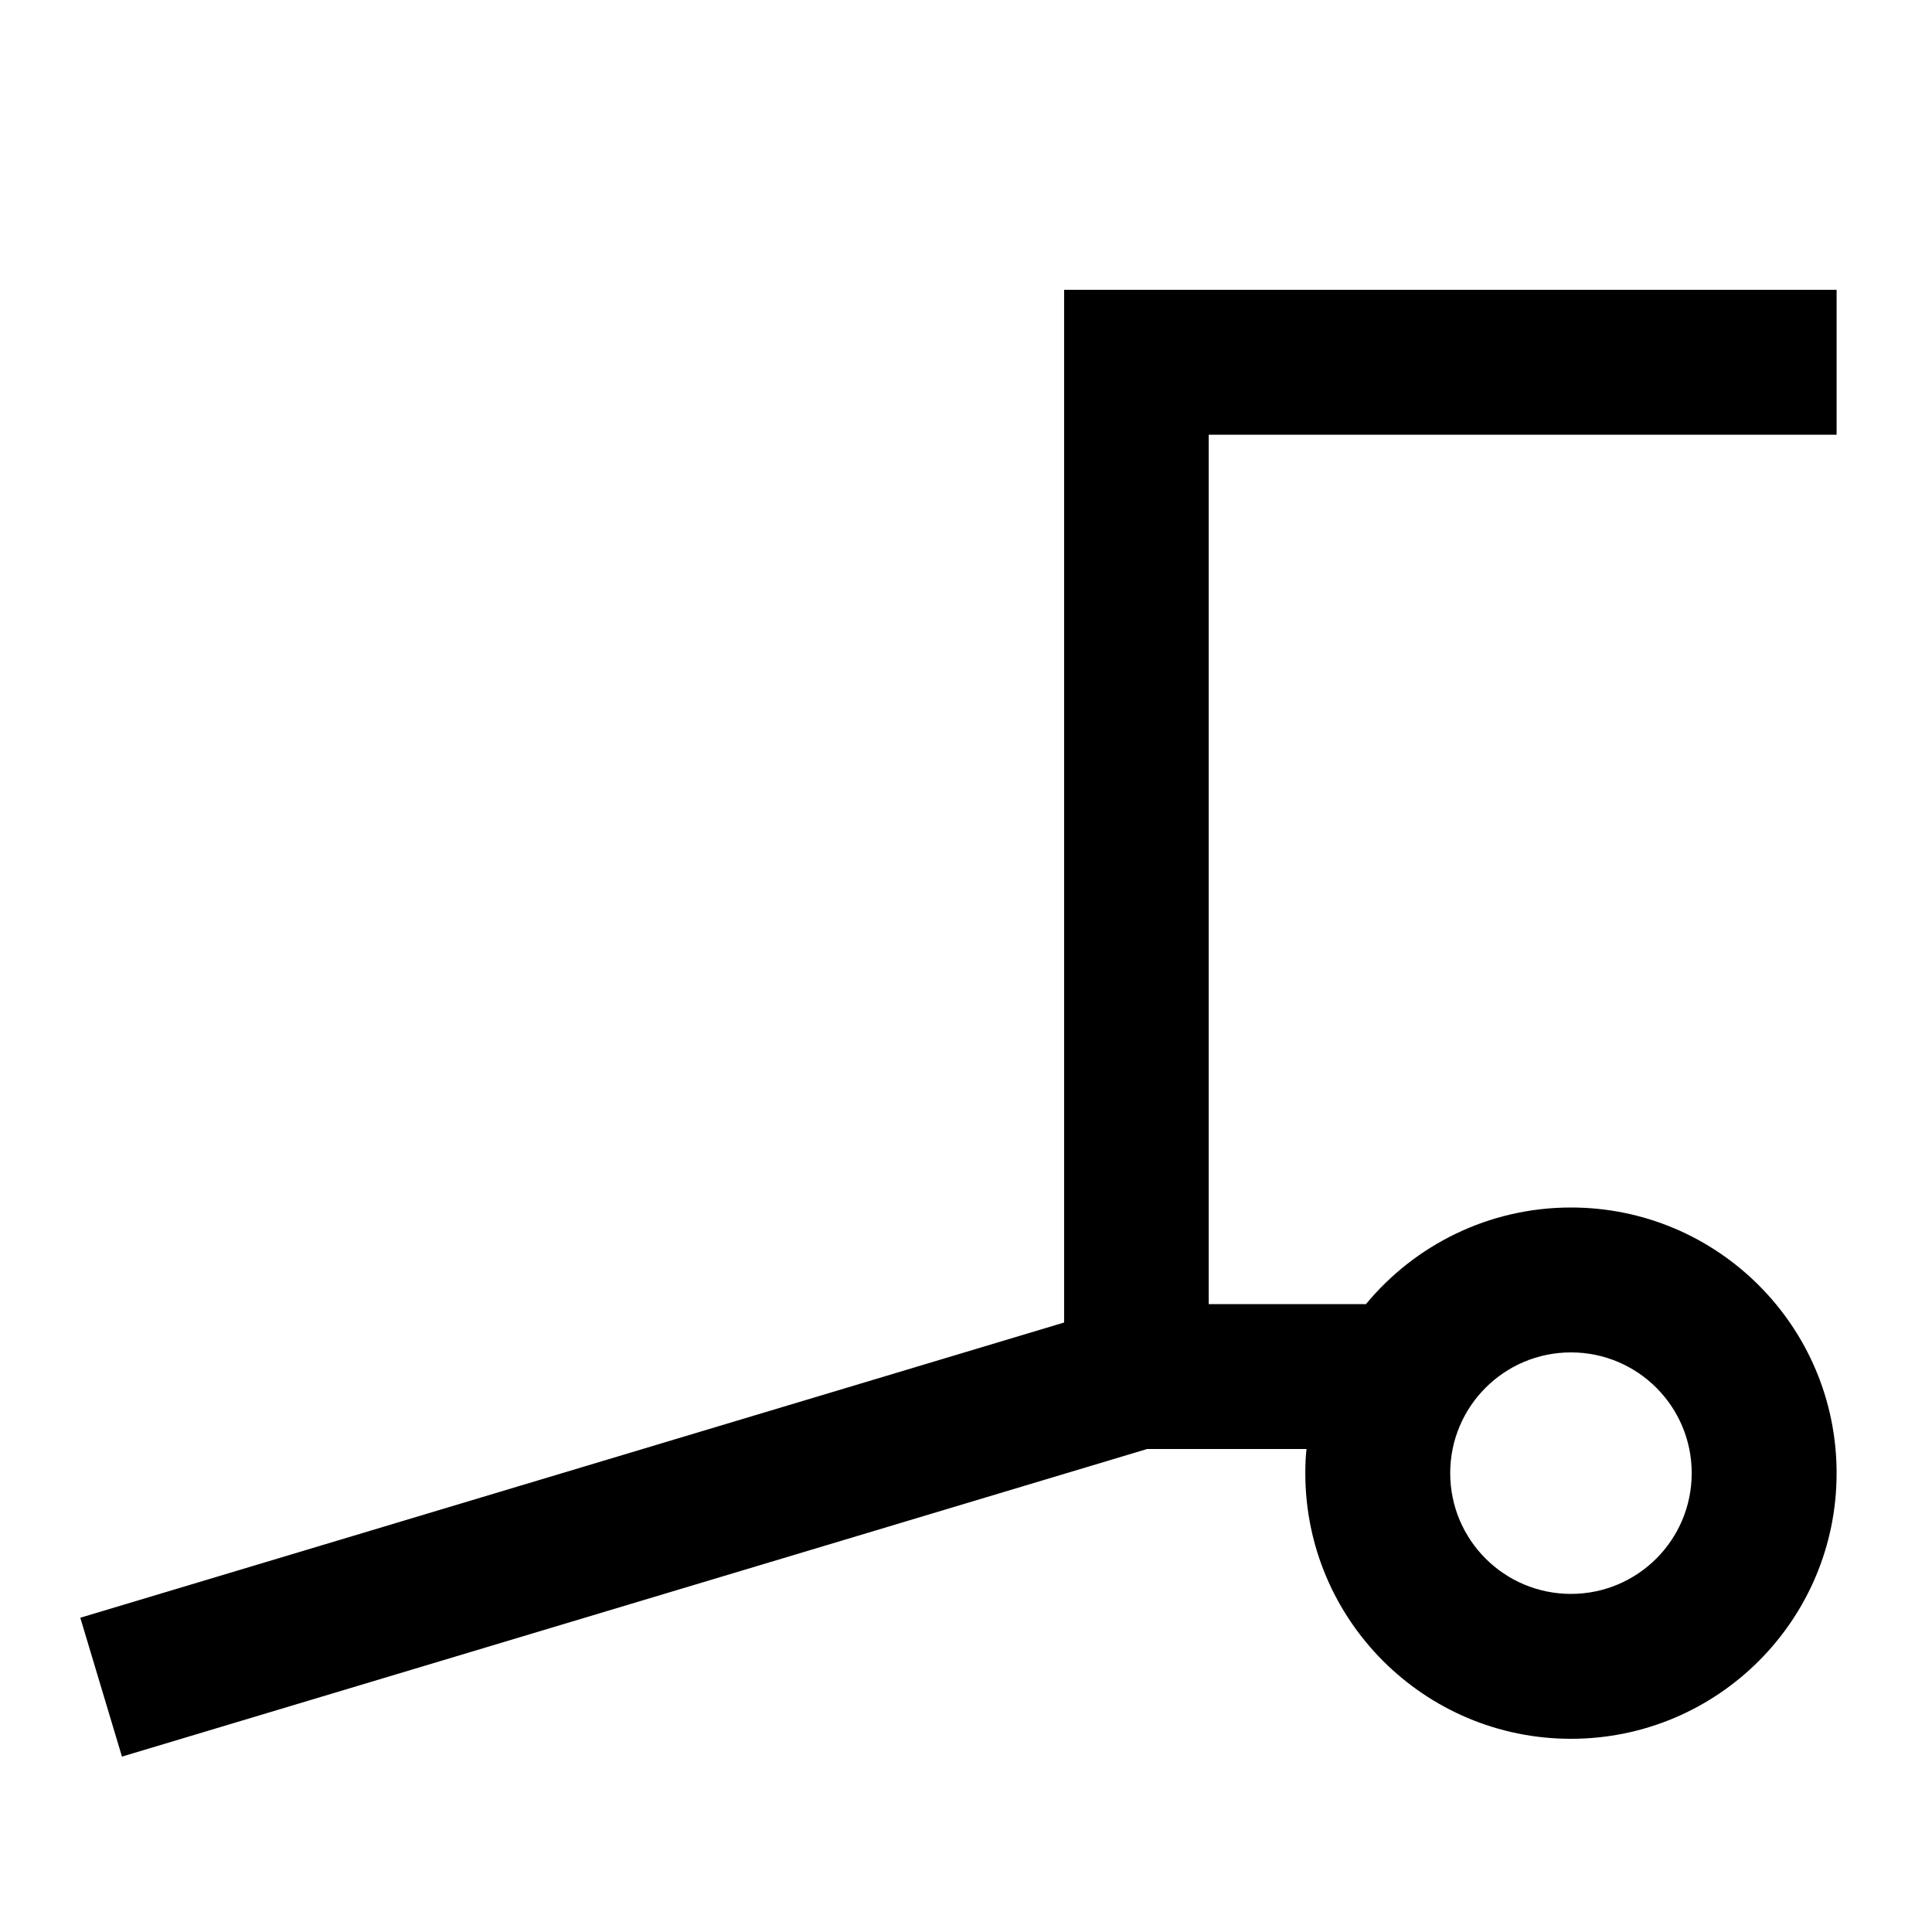 <svg xmlns="http://www.w3.org/2000/svg" viewBox="0 0 640 640"><!--! Font Awesome Pro 7.1.0 by @fontawesome - https://fontawesome.com License - https://fontawesome.com/license (Commercial License) Copyright 2025 Fonticons, Inc. --><path fill="currentColor" d="M352.4 96L608.4 96L608.4 144L400.4 144L400.4 432L452.5 432C468.6 412.5 493.1 400 520.4 400C569 400 608.4 439.4 608.4 488C608.4 536.6 569 576 520.4 576C471.8 576 432.4 536.6 432.4 488C432.4 485.3 432.5 482.6 432.8 480L380 480L63.4 575L40.4 581.9L26.6 535.9L49.6 529L352.5 438.1L352.5 96zM520.4 528C542.5 528 560.4 510.1 560.4 488C560.4 465.9 542.5 448 520.4 448C498.3 448 480.4 465.9 480.4 488C480.4 510.1 498.3 528 520.4 528z"/></svg>